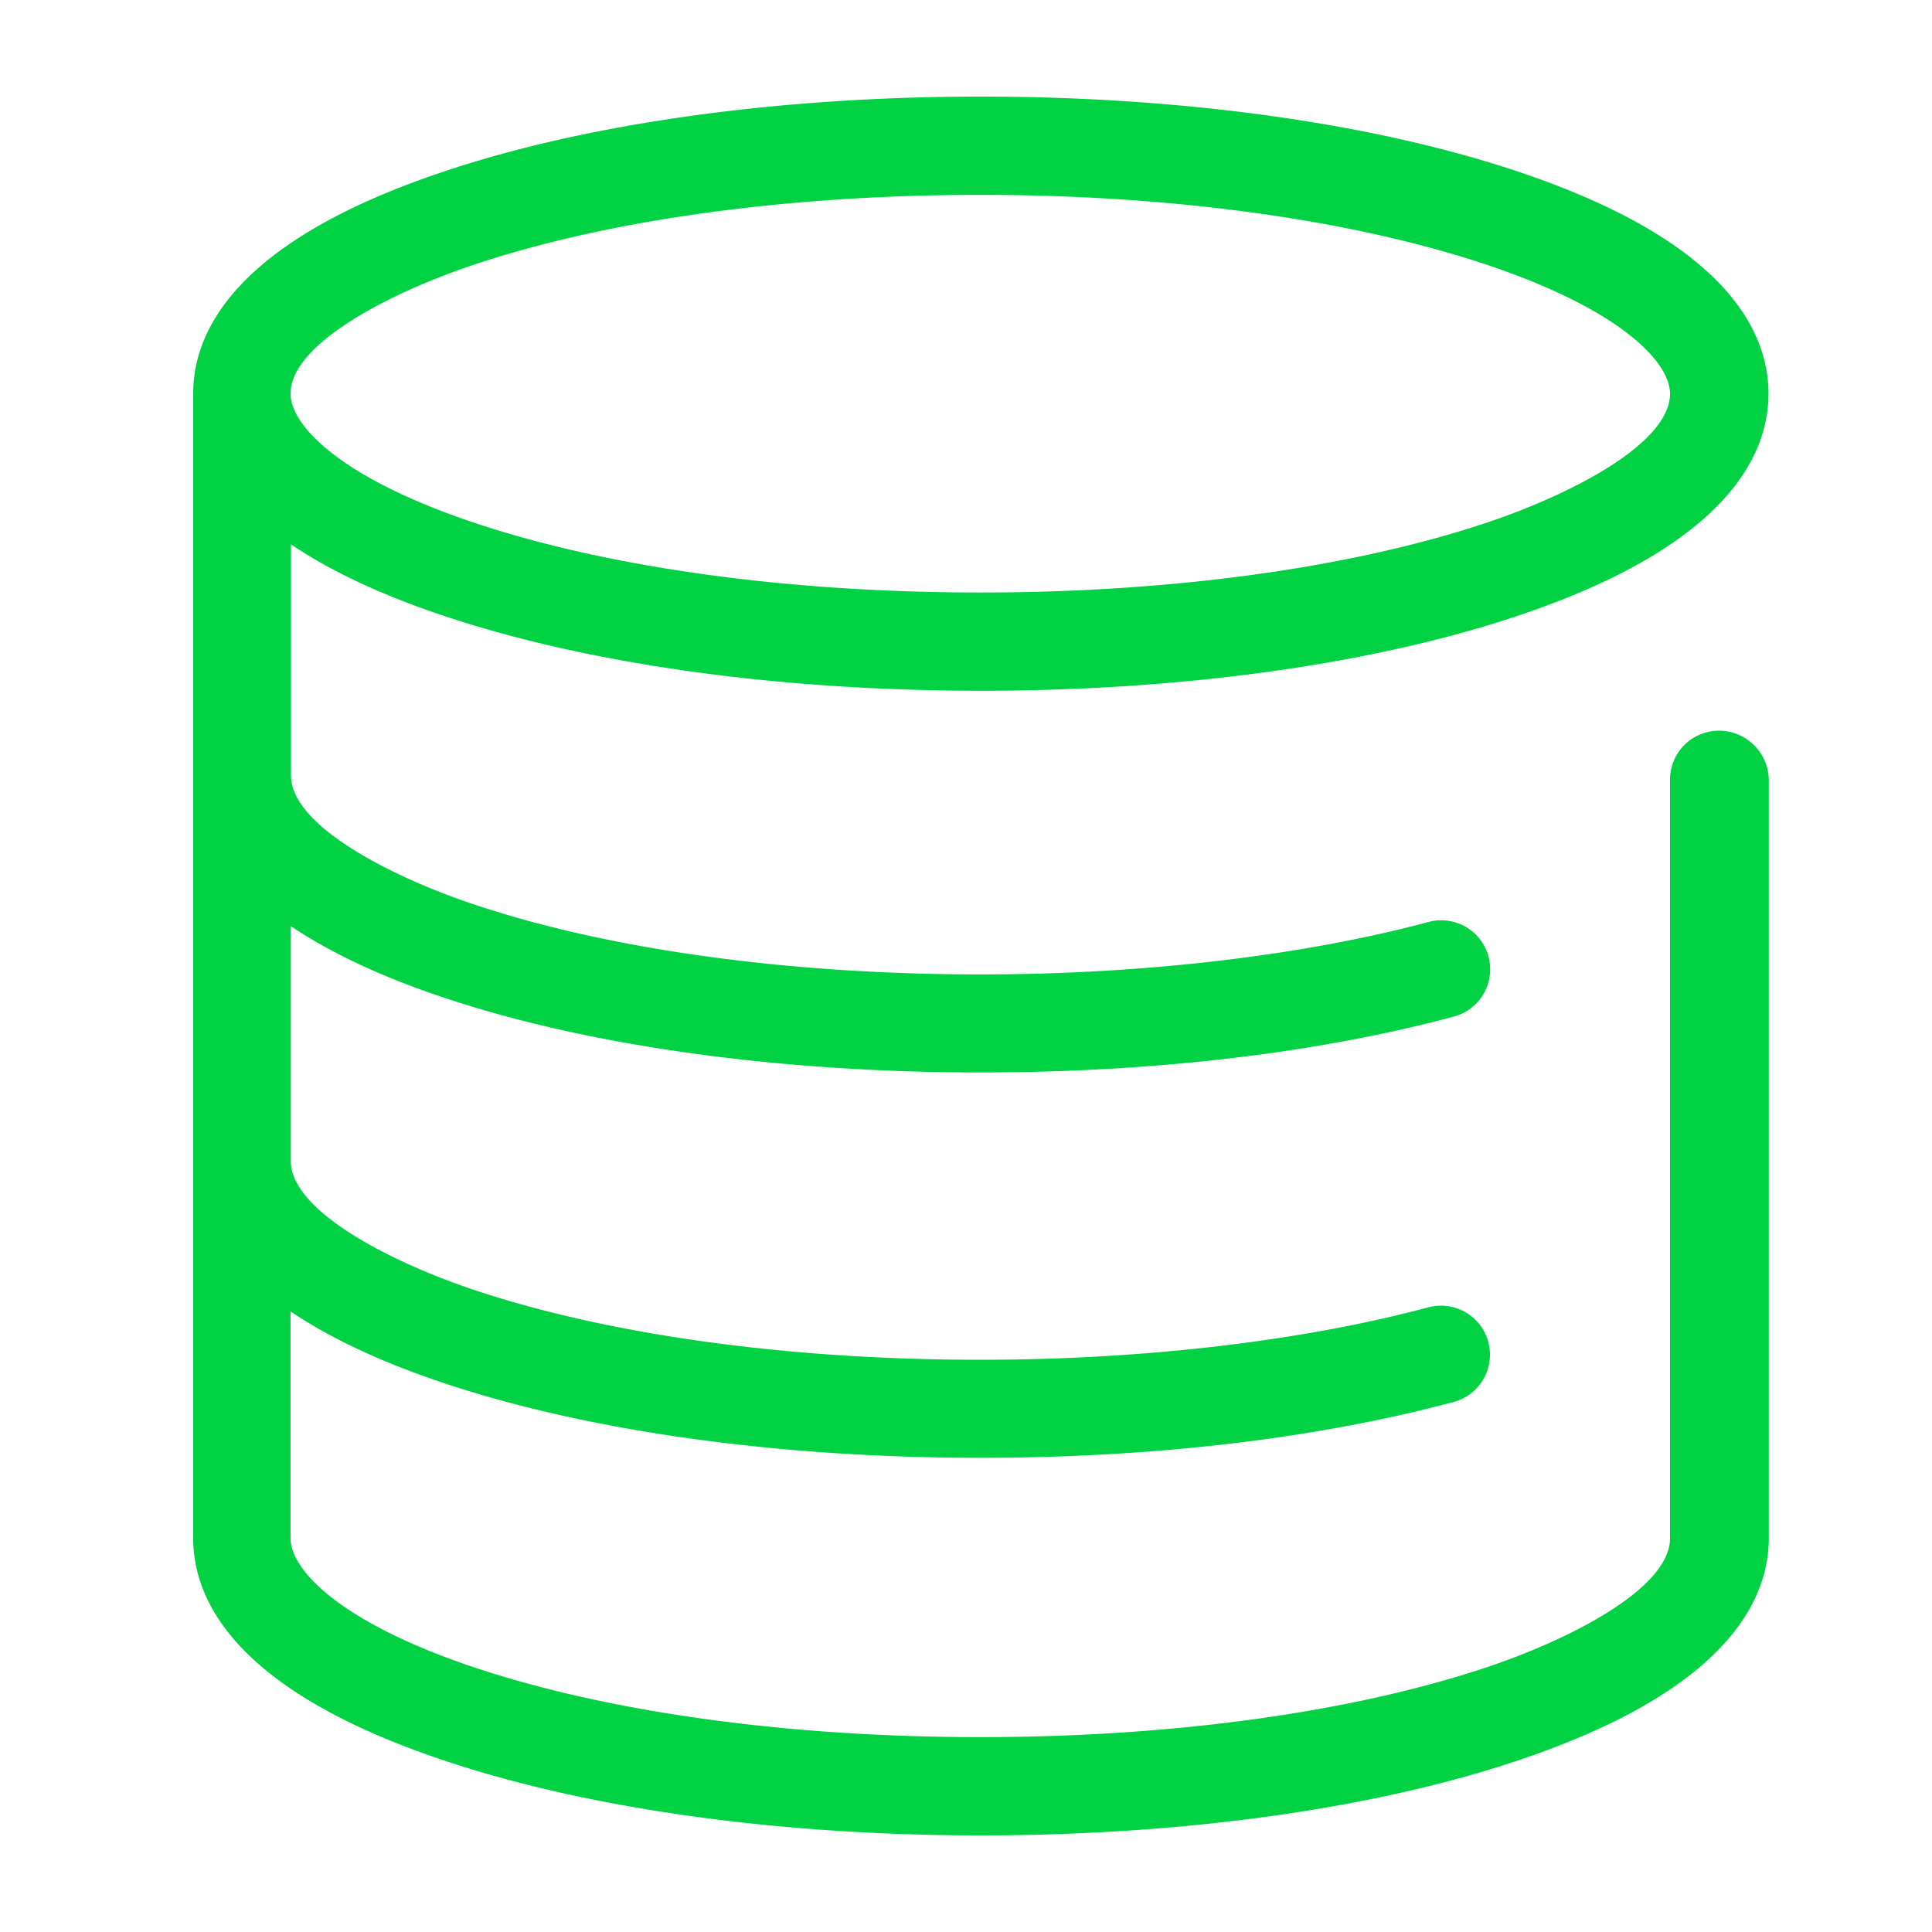 <svg viewBox="0 0 60 60" xmlns="http://www.w3.org/2000/svg" xmlns:xlink="http://www.w3.org/1999/xlink">
  <defs>
    <path d="M53.386 22.692a1.52 1.52 0 0 0-1.522 1.523v23.558c0 1.544-3.06 3.123-5.68 4.001-4.184 1.402-9.77 2.174-15.74 2.174-5.97 0-11.557-.772-15.741-2.174-4.192-1.409-5.68-3.038-5.68-4v-7.046c1.134.765 2.663 1.522 4.717 2.21 4.482 1.507 10.416 2.336 16.704 2.336 5.388 0 10.473-.602 14.7-1.735a1.52 1.52 0 1 0-.786-2.939c-3.916 1.048-8.858 1.629-13.907 1.629-5.97 0-11.556-.772-15.741-2.174-2.62-.878-5.68-2.457-5.68-4V28.76c1.134.765 2.663 1.522 4.717 2.21 4.482 1.507 10.416 2.336 16.704 2.336 5.388 0 10.473-.602 14.7-1.735a1.52 1.52 0 1 0-.786-2.939c-3.916 1.048-8.858 1.629-13.907 1.629-5.97 0-11.556-.772-15.741-2.174-2.62-.878-5.68-2.457-5.68-4v-7.18c1.134.764 2.663 1.522 4.717 2.208 4.482 1.509 10.416 2.337 16.704 2.337s12.222-.828 16.704-2.337c6.408-2.152 7.76-4.935 7.76-6.89 0-1.954-1.345-4.737-7.76-6.89C42.68 3.829 36.746 3 30.458 3s-12.222.828-16.704 2.337C7.416 7.46 6.028 10.208 6 12.156v35.617c0 1.955 1.345 4.738 7.76 6.89C18.244 56.172 24.178 57 30.466 57s12.222-.828 16.704-2.337c6.408-2.152 7.761-4.935 7.761-6.89V24.208a1.55 1.55 0 0 0-1.544-1.516zM14.703 8.226c4.177-1.402 9.771-2.174 15.74-2.174 5.97 0 11.557.772 15.742 2.174 4.192 1.409 5.679 3.038 5.679 4 0 1.544-3.06 3.123-5.68 4.001-4.177 1.402-9.77 2.174-15.74 2.174-5.97 0-11.557-.772-15.741-2.174-4.192-1.409-5.68-3.037-5.68-4 0-1.544 3.06-3.123 5.68-4.001z" id="a"/>
  </defs>
  <use fill="#00D244" xlink:href="#a"/>
</svg>
